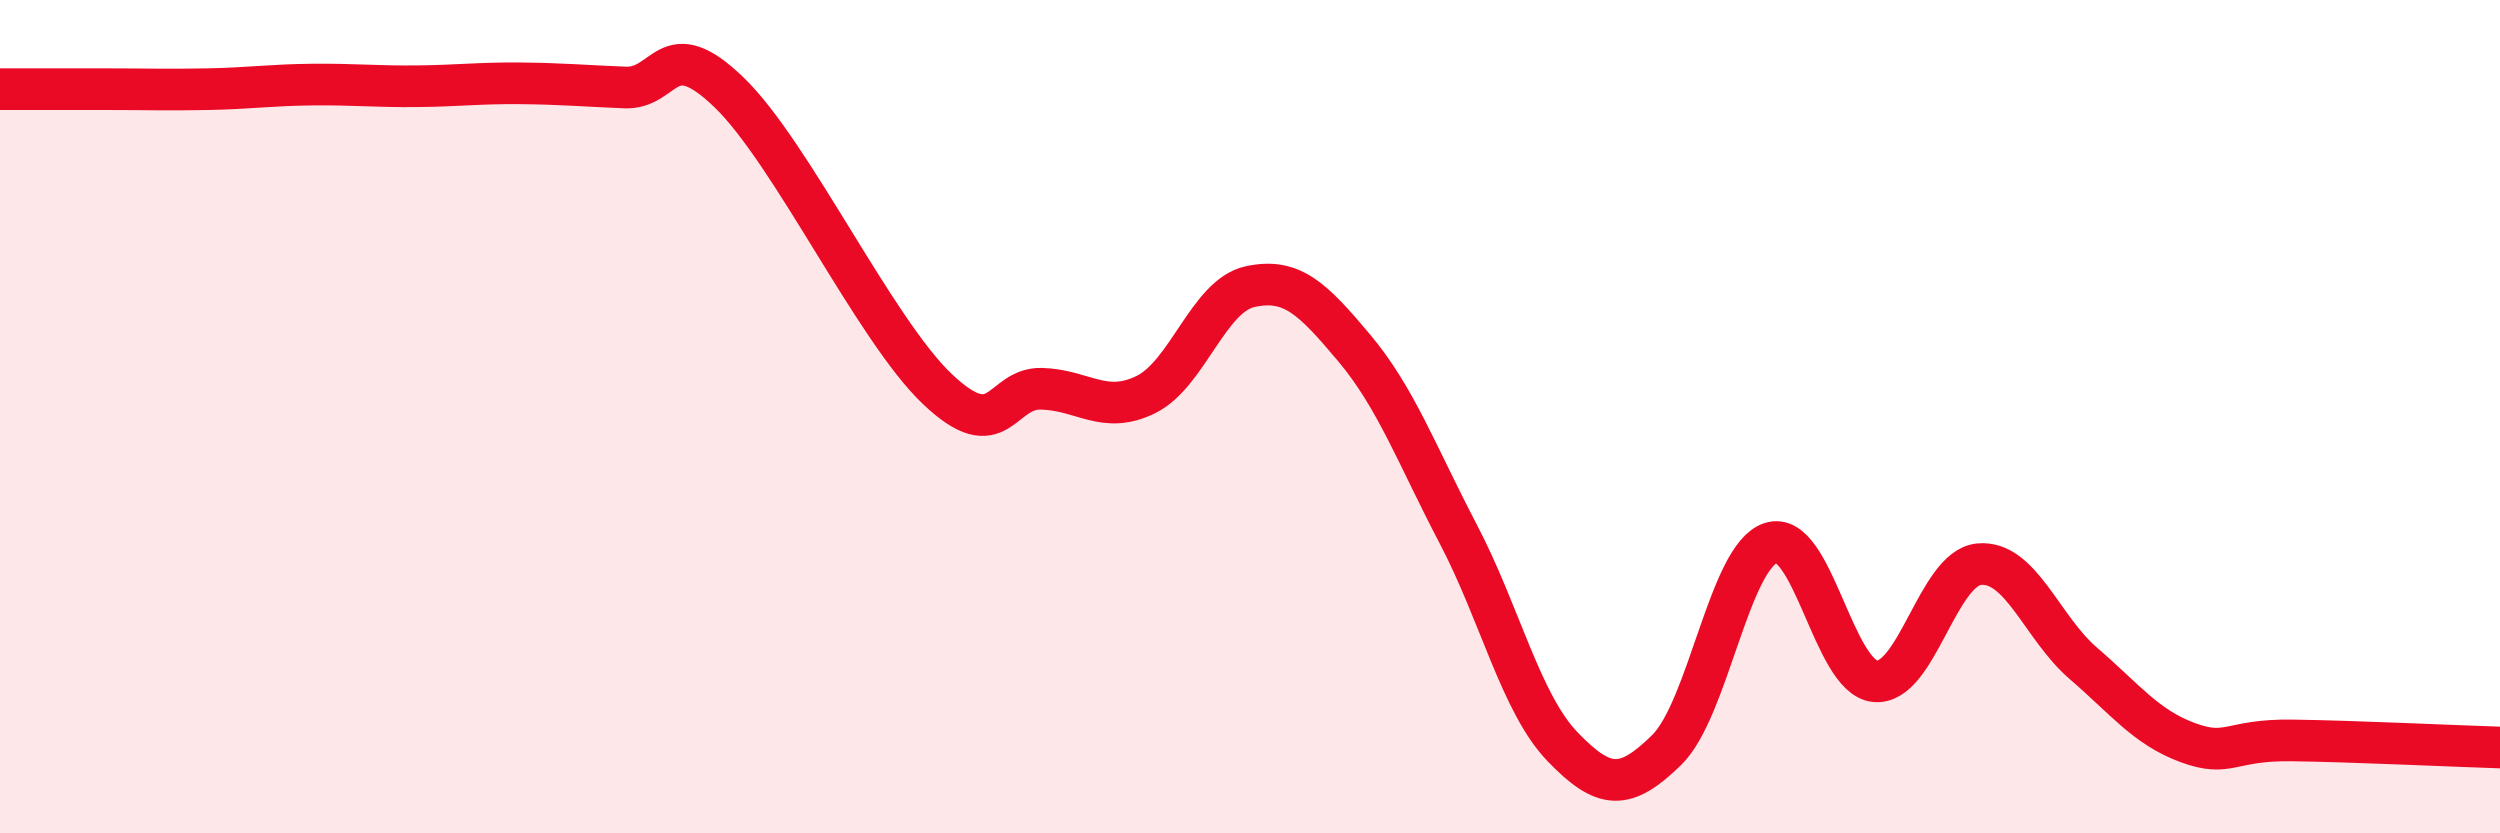 
    <svg width="60" height="20" viewBox="0 0 60 20" xmlns="http://www.w3.org/2000/svg">
      <path
        d="M 0,2.14 C 0.5,2.14 1.5,2.14 2.5,2.14 C 3.5,2.14 4,2.16 5,2.14 C 6,2.12 6.5,2.04 7.5,2.03 C 8.5,2.02 9,2.08 10,2.07 C 11,2.06 11.5,1.99 12.5,2 C 13.5,2.01 14,2.06 15,2.1 C 16,2.14 16,0.77 17.5,2.22 C 19,3.67 21,7.92 22.5,9.34 C 24,10.76 24,9.3 25,9.33 C 26,9.36 26.5,9.96 27.5,9.47 C 28.5,8.98 29,7.1 30,6.88 C 31,6.66 31.5,7.16 32.5,8.35 C 33.5,9.54 34,10.91 35,12.82 C 36,14.73 36.5,16.88 37.5,17.92 C 38.5,18.96 39,18.98 40,18 C 41,17.02 41.5,13.36 42.5,13.03 C 43.5,12.7 44,16.25 45,16.35 C 46,16.45 46.5,13.63 47.5,13.54 C 48.5,13.45 49,15.06 50,15.92 C 51,16.78 51.5,17.45 52.5,17.82 C 53.5,18.19 53.5,17.75 55,17.77 C 56.5,17.79 59,17.91 60,17.94L60 20L0 20Z"
        fill="#EB0A25"
        opacity="0.1"
        stroke-linecap="round"
        stroke-linejoin="round"
      />
      <path
        d="M 0,2.14 C 0.5,2.14 1.5,2.14 2.5,2.14 C 3.5,2.14 4,2.16 5,2.14 C 6,2.12 6.5,2.04 7.5,2.03 C 8.5,2.02 9,2.08 10,2.07 C 11,2.06 11.5,1.99 12.5,2 C 13.5,2.01 14,2.06 15,2.1 C 16,2.14 16,0.77 17.5,2.22 C 19,3.67 21,7.92 22.5,9.34 C 24,10.76 24,9.3 25,9.33 C 26,9.36 26.5,9.96 27.5,9.47 C 28.5,8.98 29,7.1 30,6.88 C 31,6.66 31.5,7.16 32.5,8.35 C 33.5,9.54 34,10.91 35,12.82 C 36,14.73 36.5,16.88 37.5,17.92 C 38.5,18.96 39,18.98 40,18 C 41,17.02 41.5,13.36 42.5,13.03 C 43.5,12.7 44,16.25 45,16.35 C 46,16.45 46.5,13.63 47.5,13.54 C 48.5,13.45 49,15.06 50,15.92 C 51,16.78 51.5,17.45 52.5,17.82 C 53.5,18.19 53.5,17.75 55,17.77 C 56.5,17.79 59,17.91 60,17.94"
        stroke="#EB0A25"
        stroke-width="1"
        fill="none"
        stroke-linecap="round"
        stroke-linejoin="round"
      />
    </svg>
  